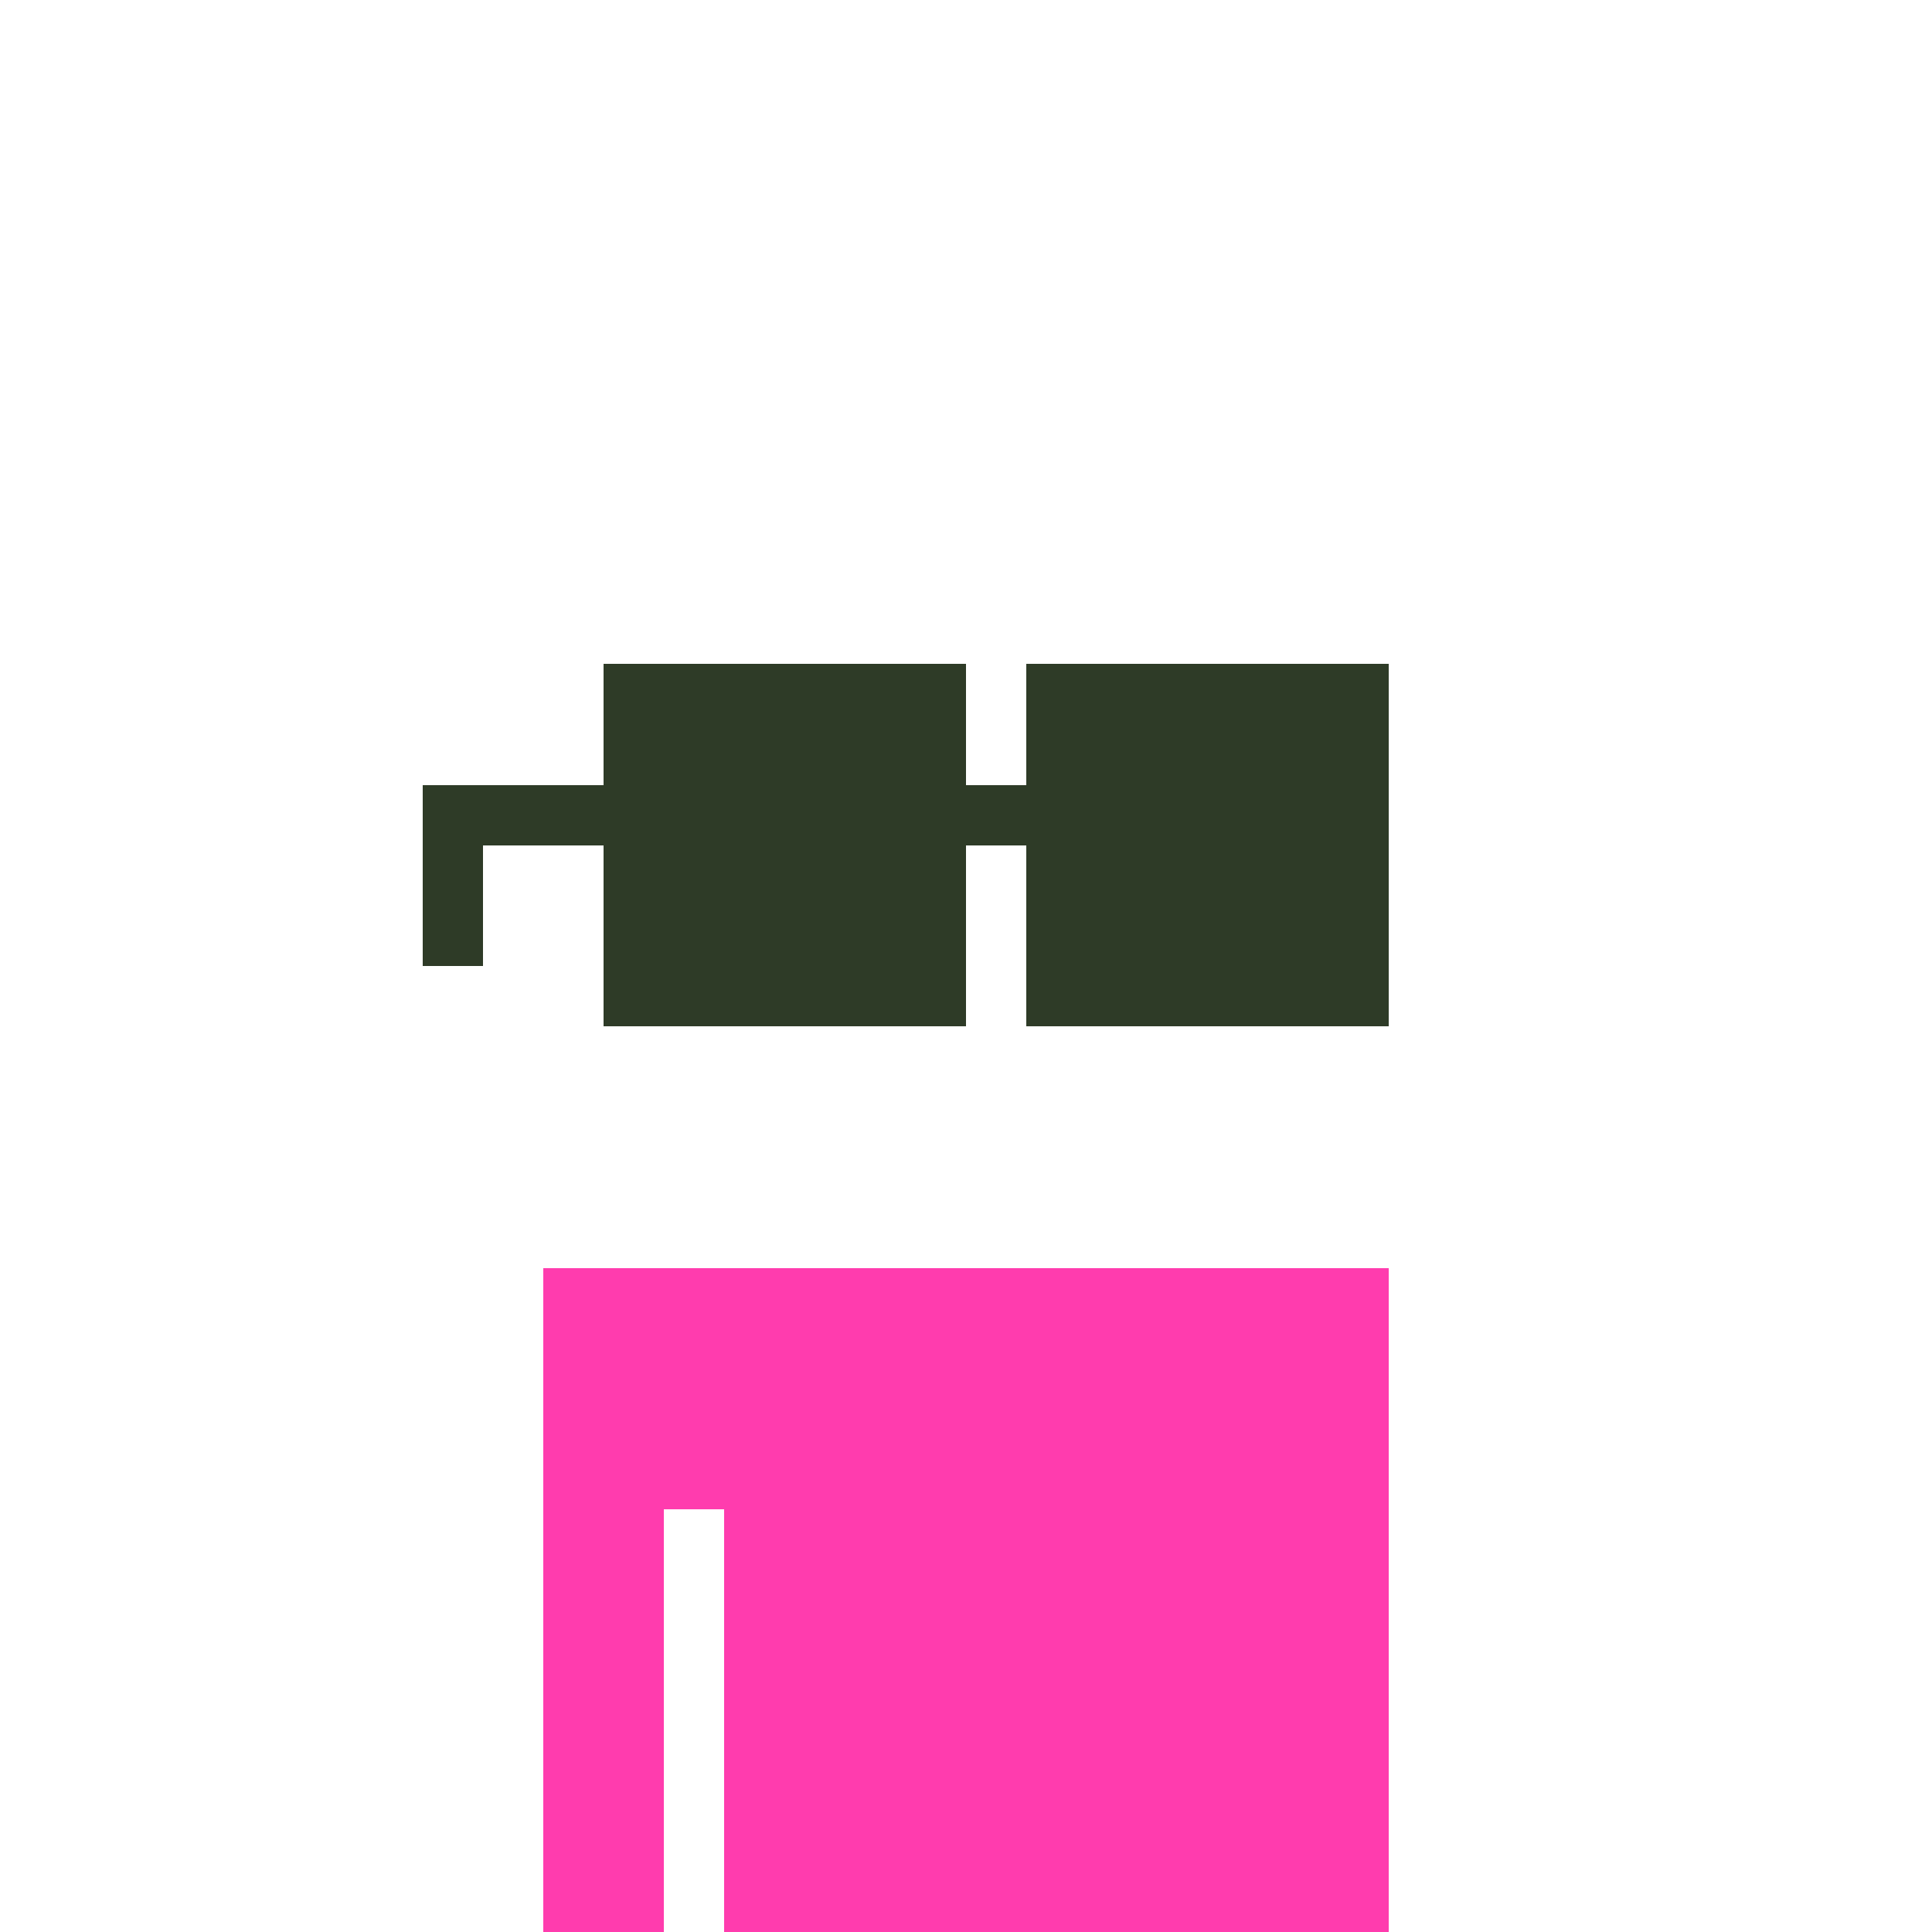 <?xml version="1.0" encoding="UTF-8"?>
<svg width="100%" height="100%" viewBox="0 0 320 320" xmlns="http://www.w3.org/2000/svg" xmlns:xlink="http://www.w3.org/1999/xlink" shape-rendering="crispEdges" style="display:block;"><image width="100%" height="100%" href="/content/aa01d7f7c5cd8e3b75401ab50a9595efa90f609dcaa680a6ef4b466c6d9c19b4i0"/><svg xmlns="http://www.w3.org/2000/svg" width="320" height="320" fill="none"><path fill="#FF3CAE" d="M110 210H90v110h20zm10 0h-10v40h10zm110 0H120v110h110z"/></svg><image width="100%" height="100%" href="/content/4d415c9e5395e349f89761bcfa6ddf3d6cc8e2048ec1ee11b44840c1ae4f0e9ci0"/><image width="100%" height="100%" href="/content/9a1e3662585aabe29fbdd8b401499af2246e848e58a22ab41a3f63ad07b67448i0"/><svg xmlns="http://www.w3.org/2000/svg" width="320" height="320" fill="none"><path fill="#2E3B27" d="M100 130H70v10h30zm70 0h-10v10h10zm-90 10H70v20h10zm80-30h-60v60h60zm70 0h-60v60h60z"/></svg><image width="100%" height="100%" href="/content/ff088d66943e191497ea6c00545e04aef301e396a4c6f212a3193a36a460c1aei0"/></svg>